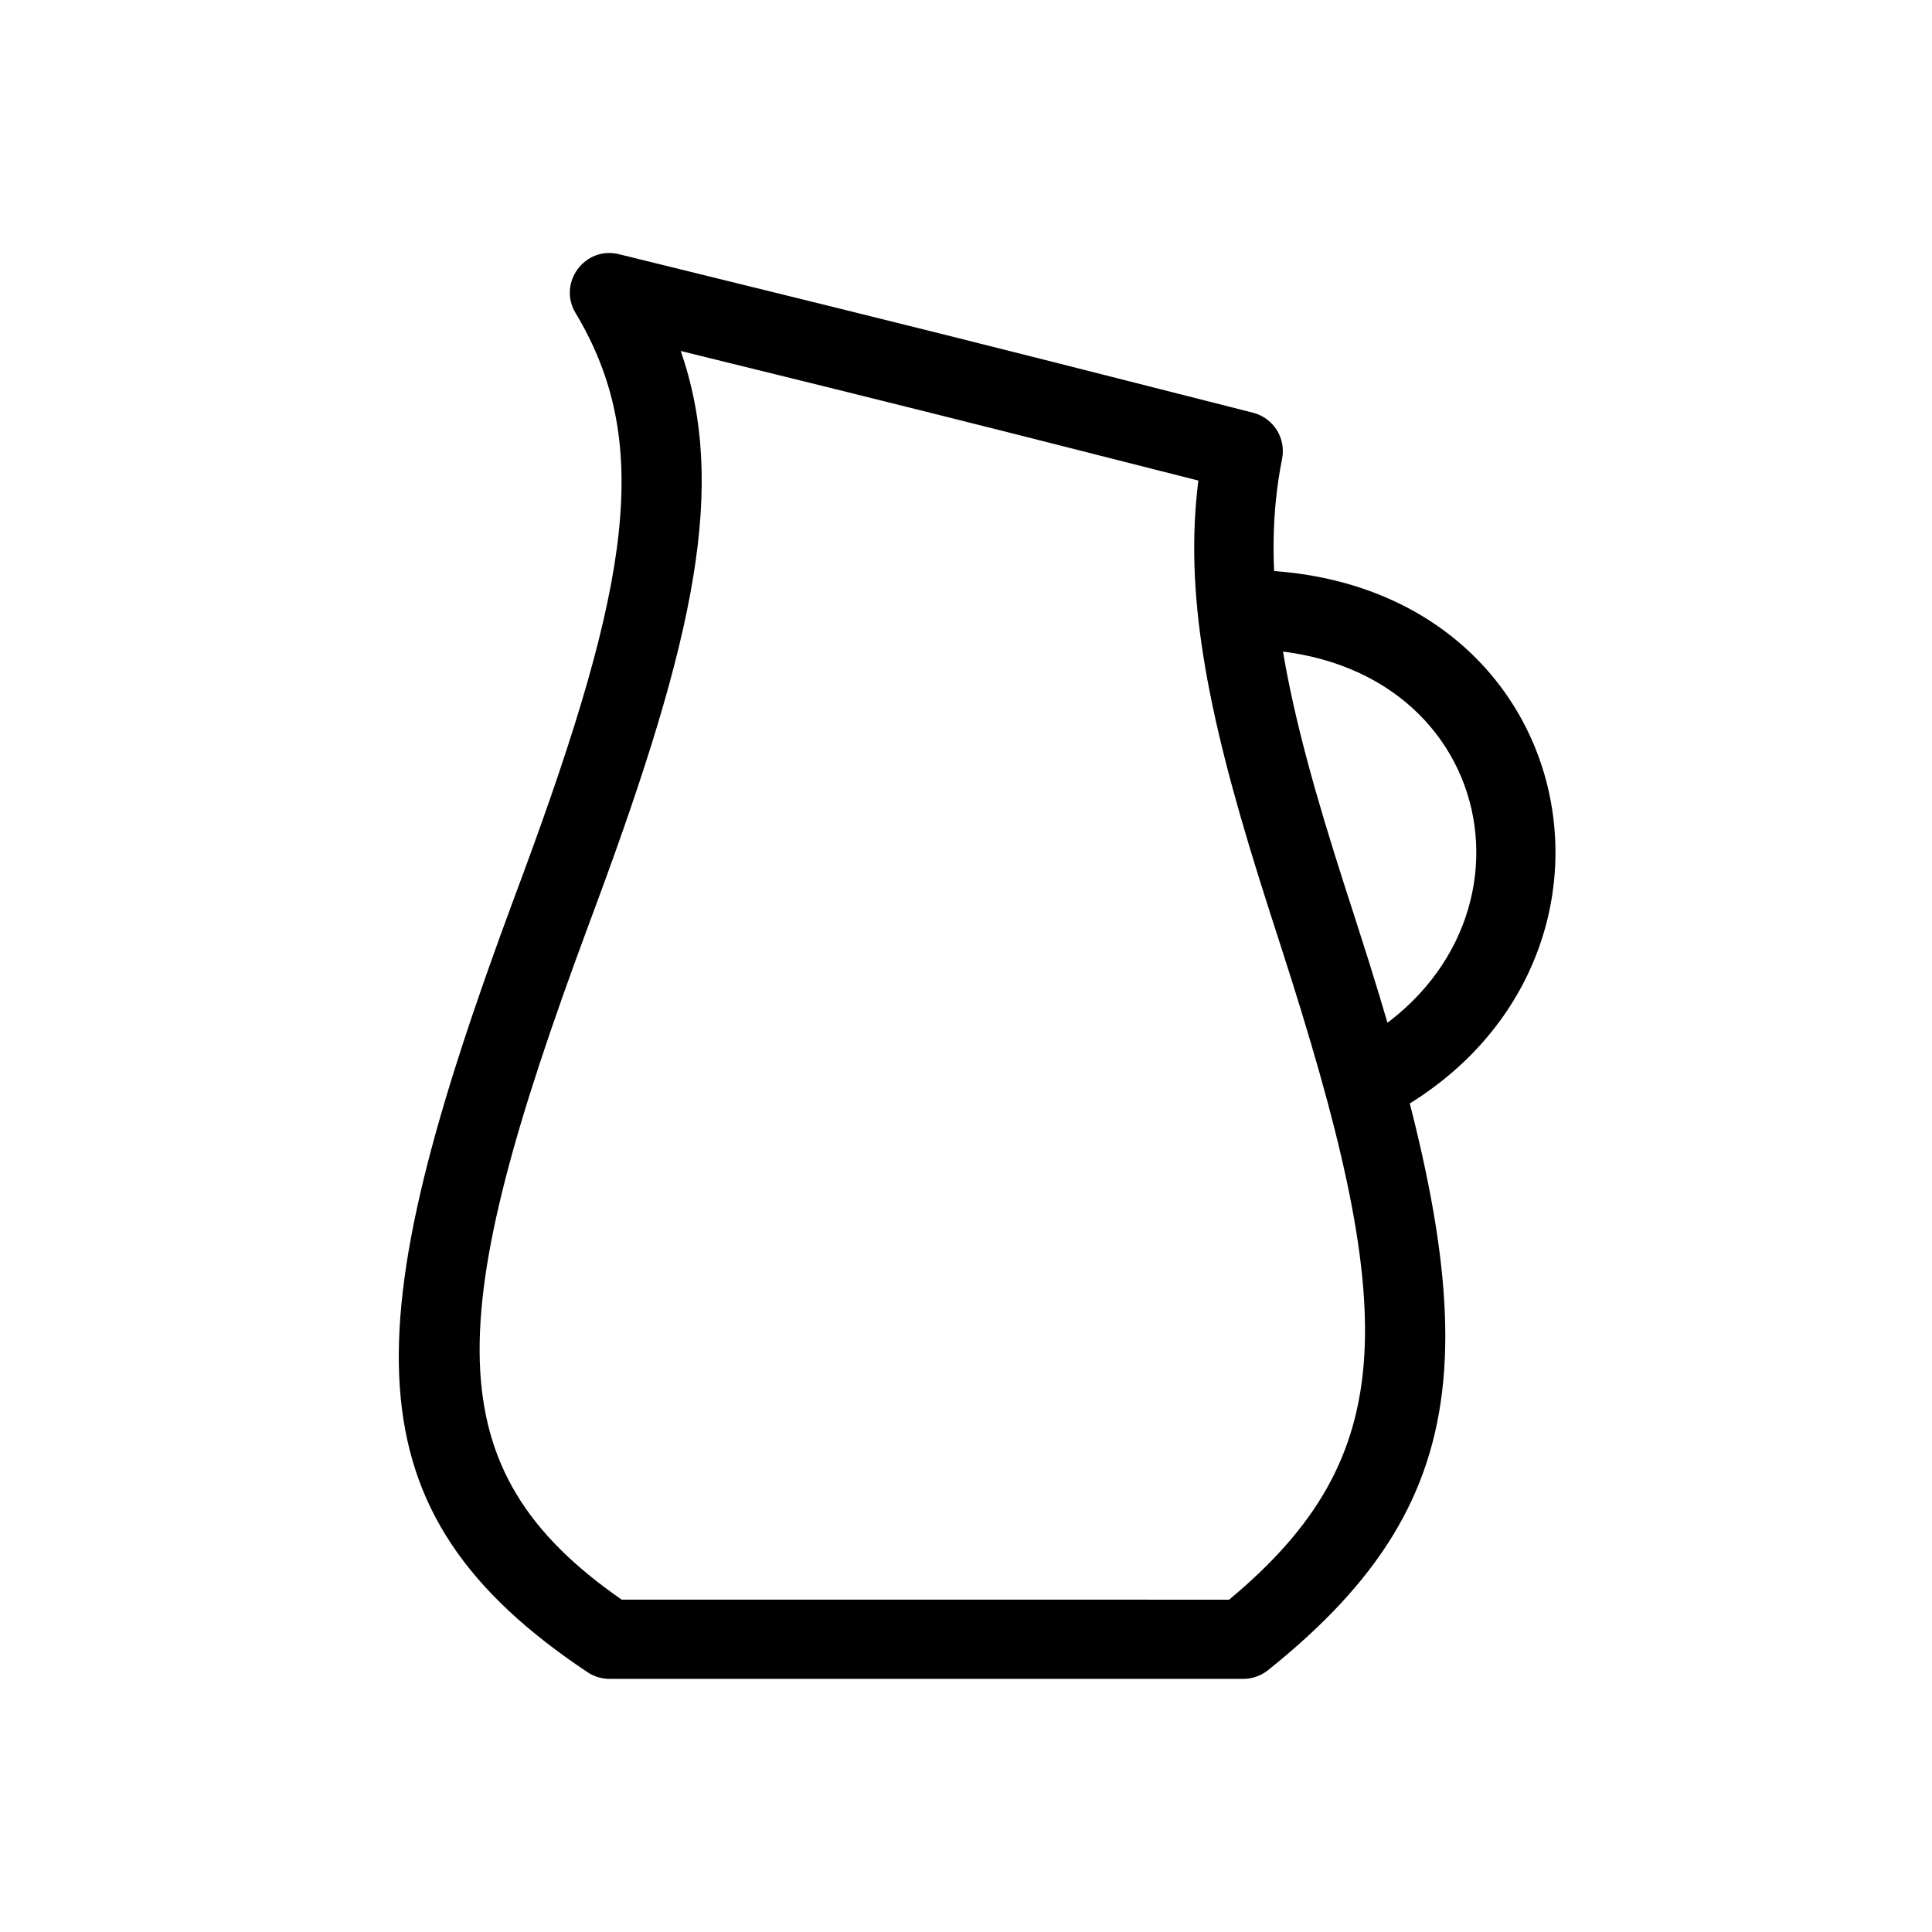 <?xml version="1.0" encoding="UTF-8"?>
<!-- The Best Svg Icon site in the world: iconSvg.co, Visit us! https://iconsvg.co -->
<svg fill="#000000" width="800px" height="800px" version="1.1" viewBox="144 144 512 512" xmlns="http://www.w3.org/2000/svg">
 <g>
  <path d="m469.73 567.93c45.922-38.219 45.008-76.34 13.746-173.04-2.809-8.695-4.293-13.332-5.938-18.586-14.043-44.941-19.637-75.641-15.961-104.95-43.348-11.008-55.754-14.148-72.637-18.371l-0.996-0.246c-15.605-3.902-27.543-6.859-63.543-15.723 12.383 35.684 3.723 76.105-22.25 146.27-1.164 3.148-1.164 3.148-2.332 6.293-38.551 103.82-40.879 143.78 8.941 178.35zm-170.02 19.23c-64.133-42.754-62.031-90.527-19.566-204.89 1.164-3.137 1.164-3.137 2.328-6.273 28.875-78.016 34.477-115.01 14.062-149.04-4.801-8 2.445-17.82 11.508-15.59 53.324 13.121 66.613 16.402 85 21l0.996 0.25c18.07 4.519 31.004 7.793 82.016 20.754 5.406 1.371 8.797 6.734 7.711 12.211-5.547 28.031-0.832 57.586 13.816 104.45 1.613 5.168 3.082 9.758 5.875 18.391 34.414 106.46 34.789 151.62-23.43 198.2-1.859 1.488-4.172 2.297-6.555 2.297h-167.94c-2.074 0-4.098-0.613-5.824-1.762z"/>
  <path d="m473.47 316.03v-20.992c91.648 0 112.19 107.83 36.18 145.84l-9.387-18.777c56.789-28.395 41.996-106.07-26.793-106.07z"/>
 </g>
</svg>